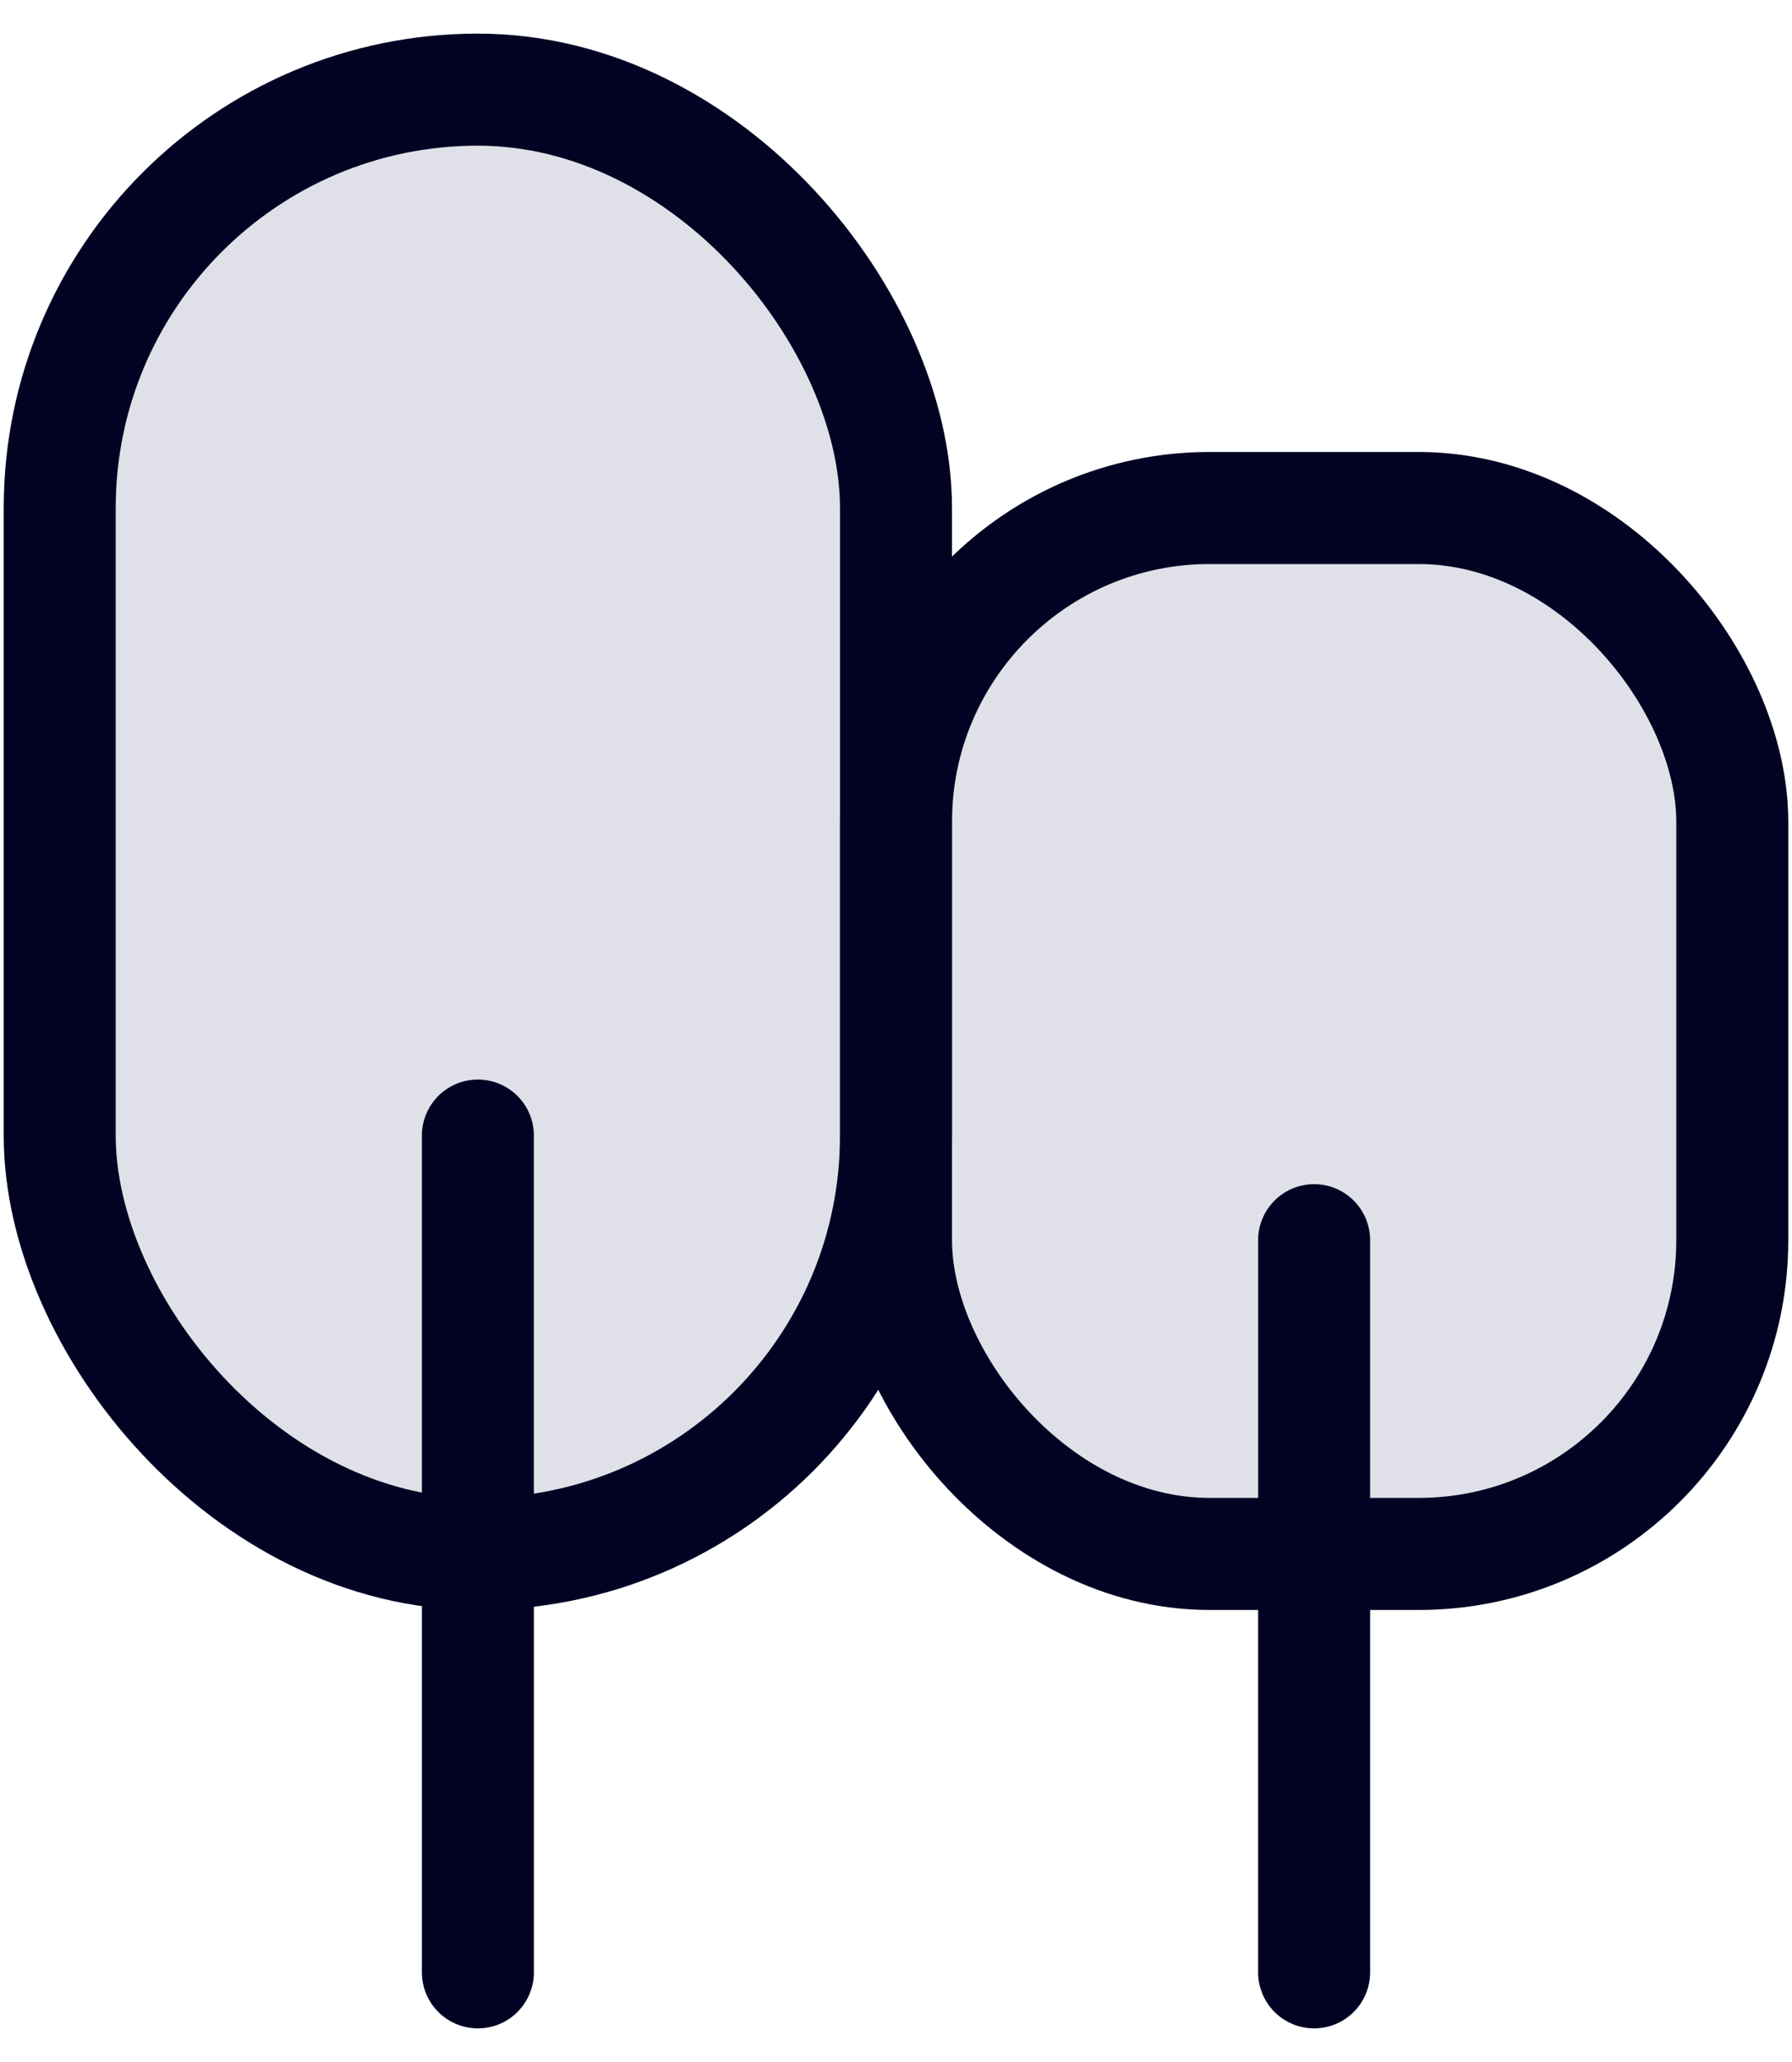 <svg xmlns="http://www.w3.org/2000/svg" width="40" height="46" viewBox="0 0 40 46">
  <g fill="none" fill-rule="evenodd" transform="translate(-8 -5)">
    <polygon points="0 0 56 0 56 56 0 56"/>
    <rect width="18.667" height="32.667" x="9.333" y="7" fill="#336" fill-opacity=".15" stroke="#020323" stroke-linecap="round" stroke-linejoin="round" stroke-width="2.5" rx="9.333"/>
    <rect width="18.667" height="23.333" x="28" y="16.333" fill="#336" fill-opacity=".15" stroke="#020323" stroke-linecap="round" stroke-linejoin="round" stroke-width="2.5" rx="7"/>
    <line x1="18.667" x2="18.667" y1="49" y2="30.333" stroke="#020323" stroke-linecap="round" stroke-linejoin="round" stroke-width="2.5"/>
    <line x1="37.333" x2="37.333" y1="49" y2="32.667" stroke="#020323" stroke-linecap="round" stroke-linejoin="round" stroke-width="2.5"/>
  </g>
</svg>
